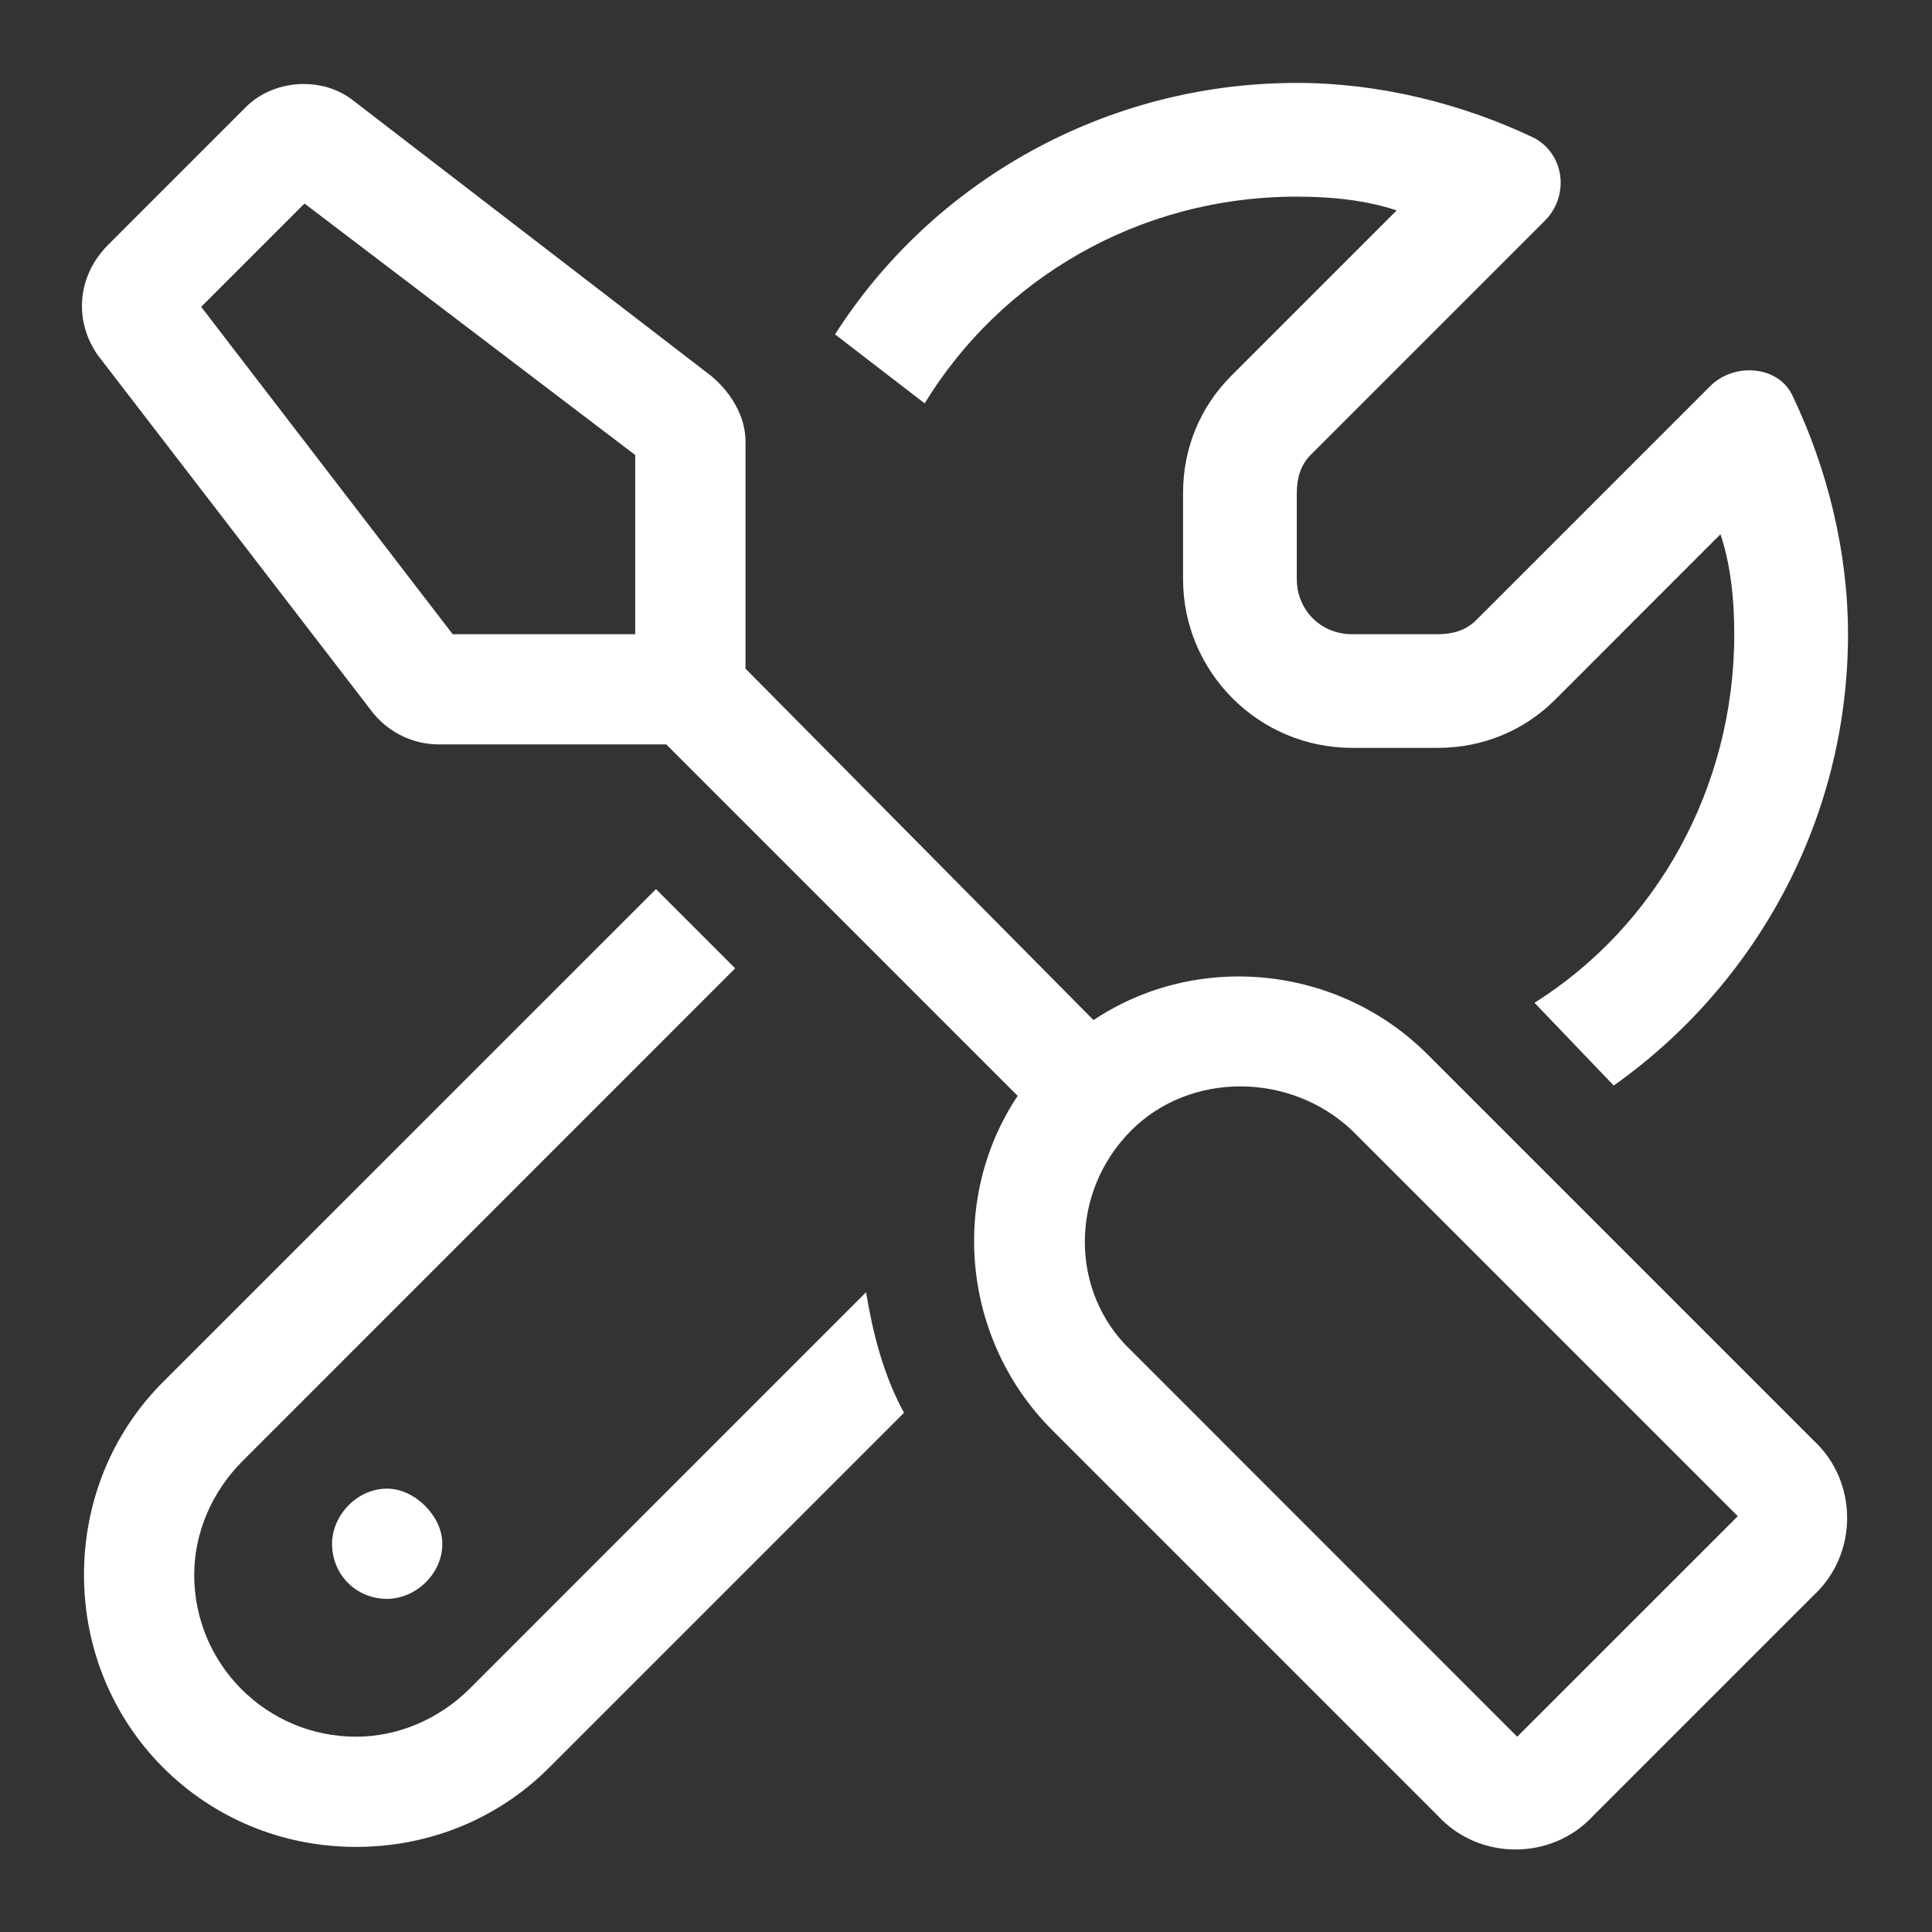<svg width="23" height="23" viewBox="0 0 23 23" fill="none" xmlns="http://www.w3.org/2000/svg">
<rect x="0" y="0" width="23" height="23" fill="#333333" stroke="none"/>
<path d="M3.625 2.423L2.395 3.653L5.389 7.55H7.562V5.417L3.625 2.423ZM8.875 7.96L13.018 12.144C14.248 11.323 15.93 11.487 16.996 12.554L21.59 17.148C22.123 17.64 22.123 18.501 21.59 18.993L18.965 21.618C18.473 22.151 17.611 22.151 17.119 21.618L12.525 17.024C11.459 15.958 11.295 14.276 12.115 13.046L7.932 8.862C7.891 8.862 7.891 8.862 7.85 8.862H5.225C4.938 8.862 4.65 8.739 4.445 8.493L1.164 4.228C0.877 3.817 0.918 3.284 1.287 2.915L2.928 1.274C3.256 0.946 3.83 0.905 4.199 1.192L8.465 4.474C8.711 4.679 8.875 4.966 8.875 5.253V7.878C8.875 7.919 8.875 7.919 8.875 7.96ZM13.469 13.456C12.73 14.194 12.73 15.384 13.469 16.081L18.062 20.675L20.688 18.05L16.094 13.456C15.355 12.759 14.166 12.759 13.469 13.456ZM5.266 18.378C5.266 18.747 4.938 19.034 4.609 19.034C4.24 19.034 3.953 18.747 3.953 18.378C3.953 18.05 4.24 17.722 4.609 17.722C4.938 17.722 5.266 18.05 5.266 18.378ZM1.943 16.45L7.809 10.585L8.752 11.528L2.887 17.394C2.518 17.763 2.312 18.255 2.312 18.747C2.312 19.814 3.174 20.675 4.24 20.675C4.732 20.675 5.225 20.47 5.594 20.101L10.31 15.384C10.393 15.876 10.516 16.368 10.762 16.819L6.537 21.044C5.922 21.659 5.102 21.987 4.24 21.987C2.436 21.987 1 20.552 1 18.747C1 17.886 1.328 17.065 1.943 16.45ZM20.646 7.55C20.646 7.14 20.605 6.729 20.482 6.36L18.514 8.329C18.145 8.698 17.652 8.903 17.119 8.903H16.094C14.986 8.903 14.084 8.001 14.084 6.894V5.868C14.084 5.335 14.289 4.843 14.658 4.474L16.627 2.505C16.258 2.382 15.848 2.341 15.438 2.341C13.551 2.341 11.91 3.325 11.008 4.802L9.941 3.981C11.09 2.177 13.141 0.987 15.438 0.987C16.422 0.987 17.406 1.233 18.268 1.644C18.637 1.849 18.678 2.341 18.391 2.628L15.602 5.417C15.479 5.54 15.438 5.704 15.438 5.868V6.894C15.438 7.263 15.725 7.55 16.094 7.55H17.119C17.283 7.55 17.447 7.509 17.57 7.386L20.359 4.597C20.646 4.31 21.18 4.351 21.344 4.72C21.754 5.581 22 6.565 22 7.55C22 9.765 20.893 11.733 19.211 12.923L18.268 11.938C19.703 11.036 20.646 9.396 20.646 7.55Z" fill="white"/>
</svg>
